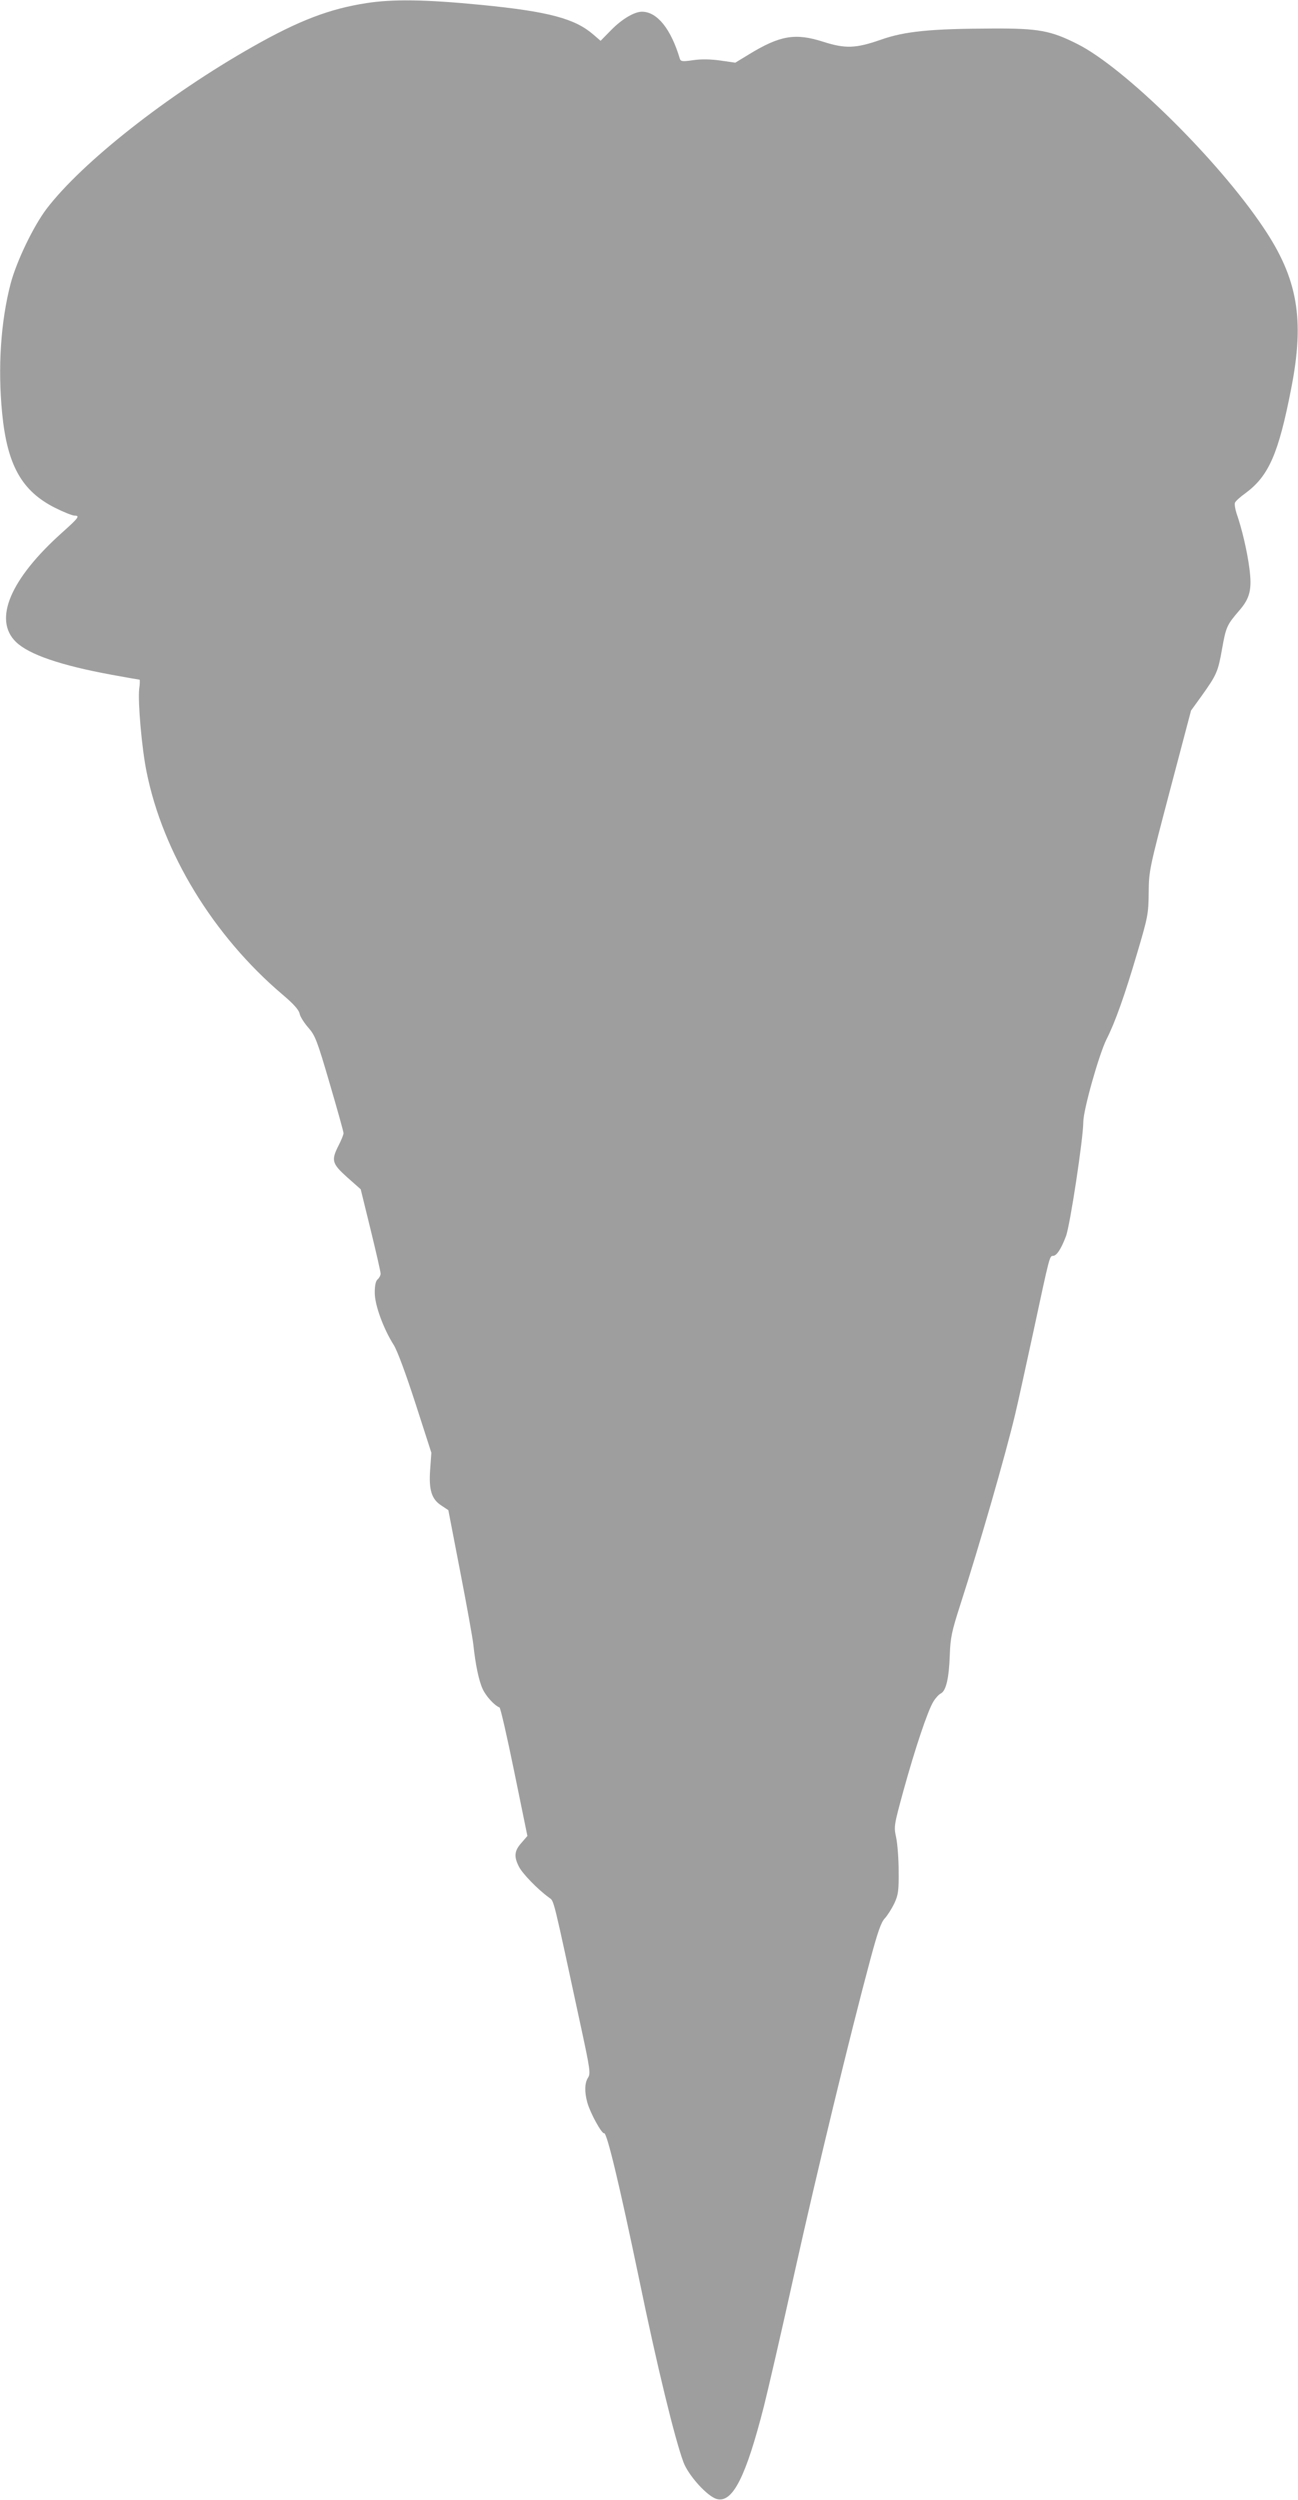 <?xml version="1.0" standalone="no"?>
<!DOCTYPE svg PUBLIC "-//W3C//DTD SVG 20010904//EN"
 "http://www.w3.org/TR/2001/REC-SVG-20010904/DTD/svg10.dtd">
<svg version="1.0" xmlns="http://www.w3.org/2000/svg"
 width="665pt" height="1280pt" viewBox="0 0 665 1280"
 preserveAspectRatio="xMidYMid meet">
<g transform="translate(0,1280) scale(0.1,-0.1)"
fill="#9e9e9e" stroke="none">
<path d="M1877 12784 c-188 -29 -346 -89 -582 -223 -435 -246 -875 -592 -1057
-831 -67 -89 -152 -265 -183 -380 -51 -194 -67 -431 -44 -666 26 -265 100
-398 271 -484 44 -22 89 -40 100 -40 29 0 21 -11 -64 -87 -265 -237 -354 -446
-236 -560 66 -64 229 -120 491 -168 76 -14 140 -25 142 -25 2 0 2 -22 -2 -48
-7 -66 13 -302 38 -424 83 -415 342 -839 695 -1139 57 -48 85 -79 89 -99 3
-16 24 -48 45 -72 35 -40 45 -66 109 -285 39 -133 71 -247 71 -255 0 -7 -11
-35 -25 -62 -39 -77 -35 -93 44 -164 l69 -61 51 -208 c28 -114 51 -215 51
-224 0 -9 -7 -22 -15 -29 -10 -8 -15 -31 -15 -69 0 -63 44 -183 97 -267 19
-30 62 -147 112 -301 l81 -251 -6 -84 c-8 -106 7 -154 57 -186 l36 -24 61
-316 c34 -175 64 -342 67 -372 11 -103 28 -185 48 -228 17 -37 60 -84 86 -94
5 -1 39 -150 76 -331 l67 -327 -31 -36 c-36 -40 -39 -70 -12 -122 18 -35 94
-114 153 -157 28 -22 16 26 167 -675 44 -204 47 -227 34 -247 -18 -27 -19 -74
-4 -128 15 -54 74 -161 86 -157 14 5 77 -256 180 -750 92 -446 182 -814 226
-933 25 -69 124 -178 172 -190 81 -21 149 115 241 476 19 75 90 381 156 680
116 522 285 1220 389 1607 38 141 55 190 74 210 14 15 36 50 49 77 20 43 23
65 22 165 0 63 -6 141 -13 173 -12 56 -11 61 38 240 59 214 124 408 153 455
11 18 28 37 39 42 26 14 41 78 45 196 3 89 10 121 53 255 101 313 232 769 281
974 16 66 58 260 95 430 82 382 82 385 100 385 18 0 41 34 66 100 21 54 89
503 89 585 0 62 80 345 119 424 44 86 94 227 157 441 55 185 58 201 59 310 1
113 4 124 109 523 l108 409 55 76 c76 107 83 121 104 240 20 112 25 123 88
196 55 63 66 109 52 216 -11 85 -38 203 -66 282 -7 22 -11 47 -8 54 3 8 27 30
54 49 119 88 169 201 234 535 70 355 34 564 -143 826 -232 346 -711 818 -953
939 -135 68 -198 80 -429 79 -324 -1 -455 -14 -579 -58 -127 -44 -180 -46
-293 -10 -143 46 -222 33 -382 -65 l-69 -42 -76 11 c-49 7 -99 8 -139 2 -55
-8 -64 -7 -69 7 -45 152 -116 241 -194 241 -39 0 -102 -37 -158 -94 l-54 -55
-36 31 c-95 83 -230 119 -576 153 -286 28 -454 30 -588 9z"/>
</g>
</svg>
